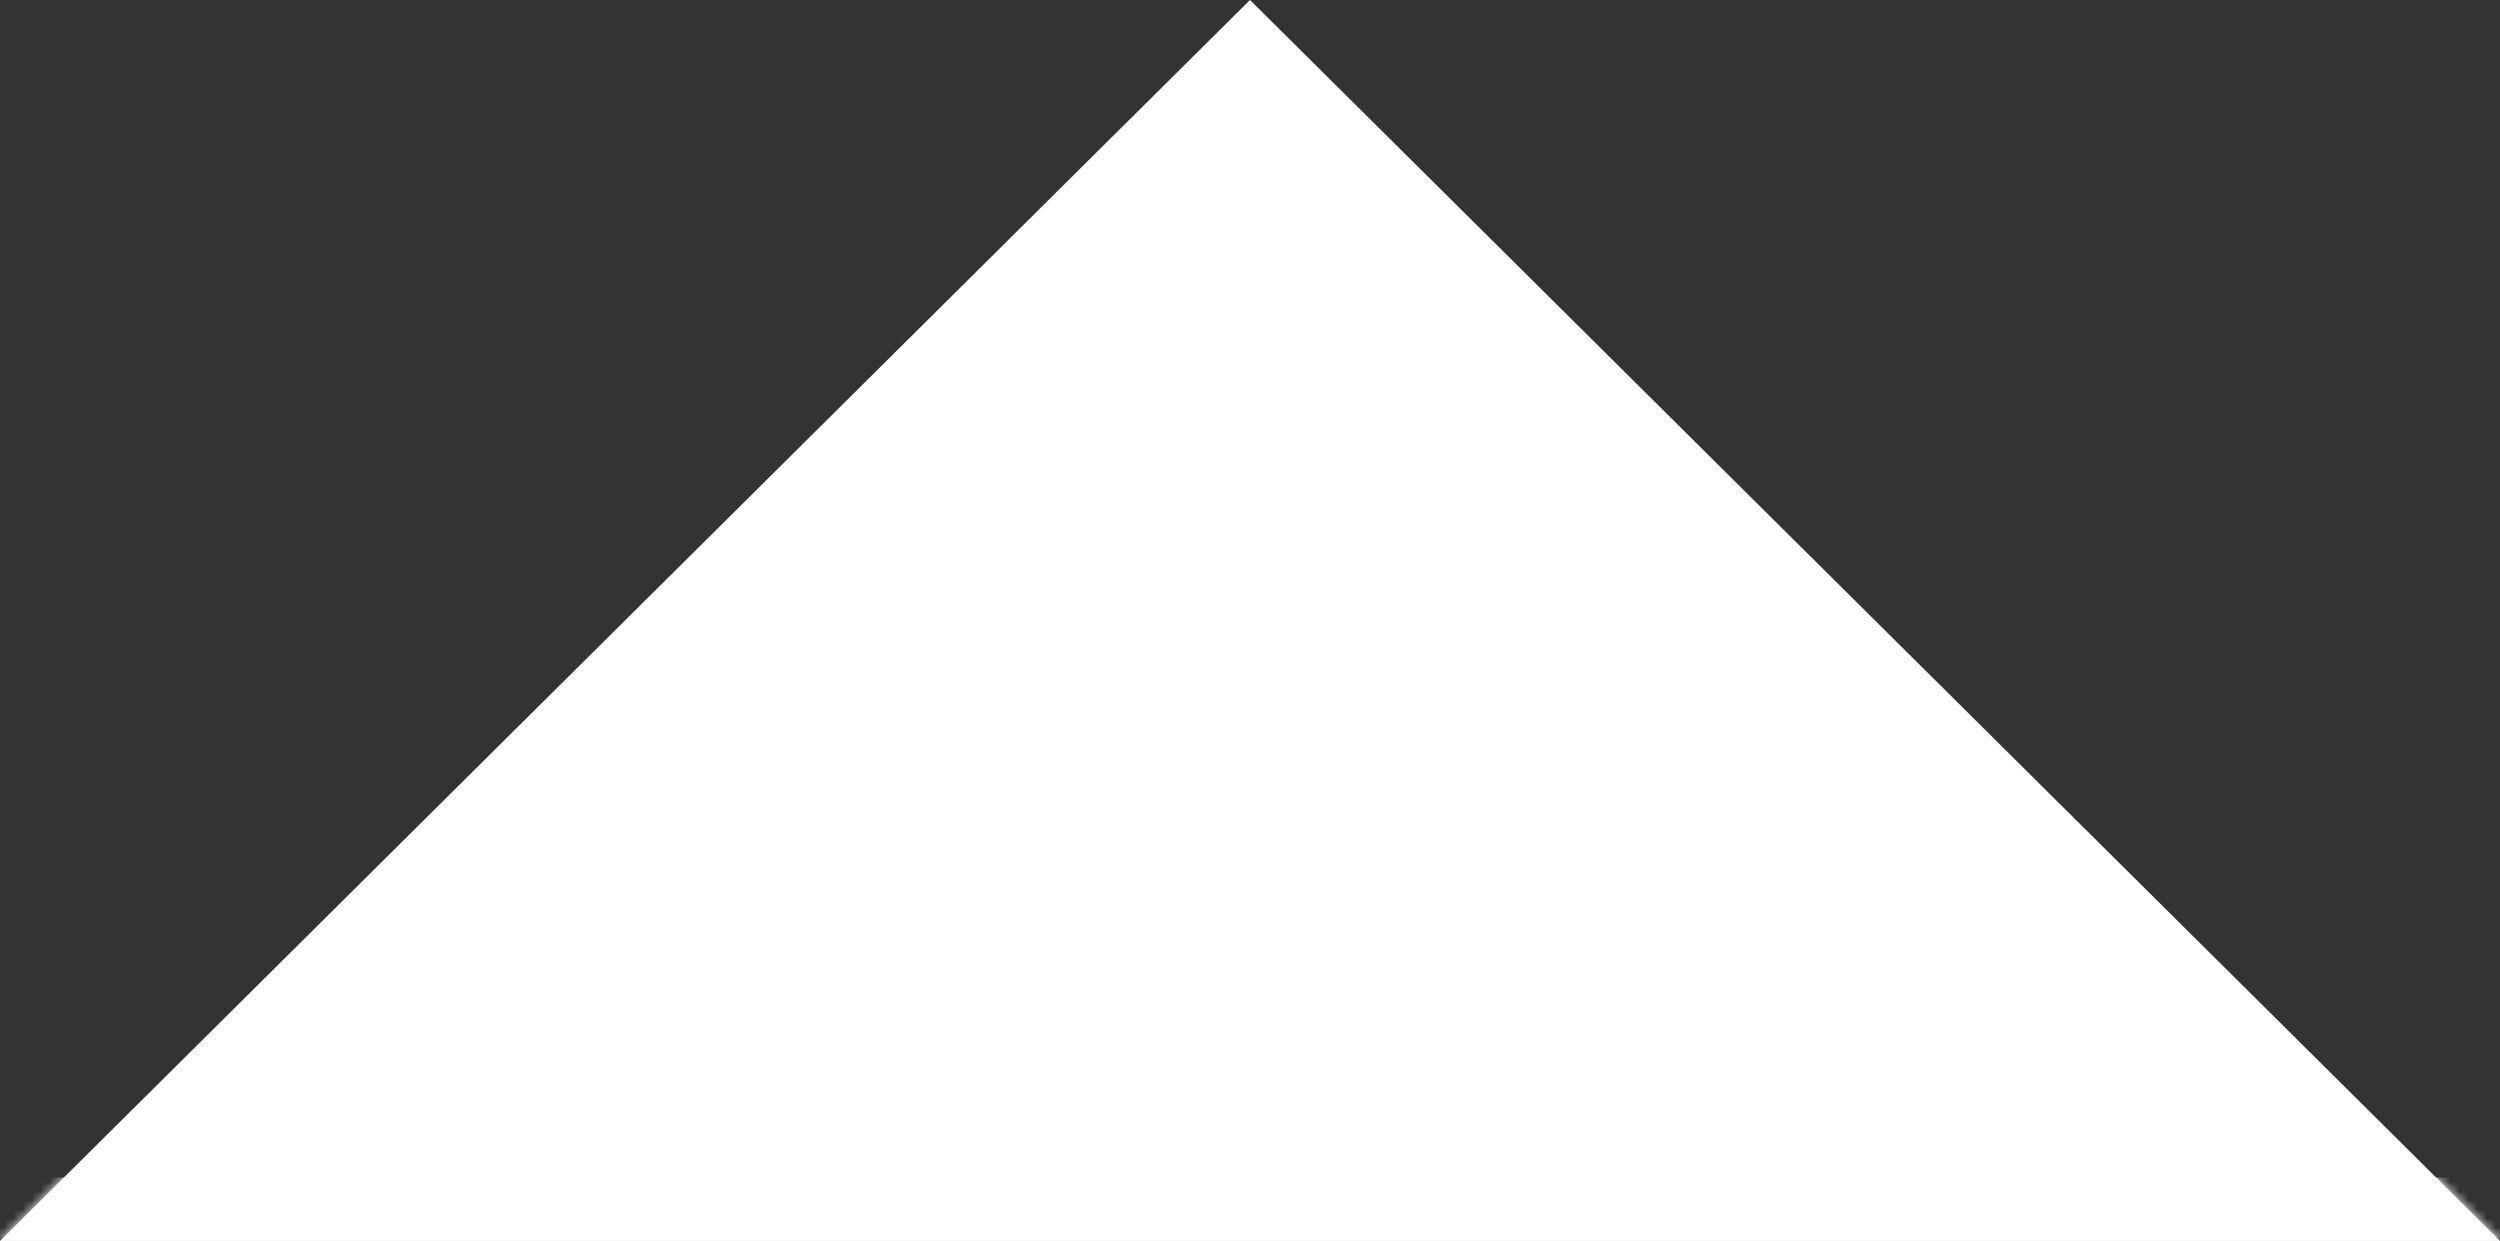 <?xml version="1.0" encoding="UTF-8" standalone="no"?>
<svg width="276px" height="137px" viewBox="0 0 276 137" version="1.1" xmlns="http://www.w3.org/2000/svg" xmlns:xlink="http://www.w3.org/1999/xlink">
    <rect x="0" y="0" width="276" height="137" fill="#333333" stroke="none"/>
    <!-- Generator: Sketch 40 (33762) - http://www.bohemiancoding.com/sketch -->
    <title>icon-notch</title>
    <desc>Created with Sketch.</desc>
    <defs>
        <polygon id="path-1" points="138 0 276 137 0 137"></polygon>
        <polygon id="path-3" points="235.179 40.179 235.179 234.179 41.179 234.179"></polygon>
        <mask id="mask-4" maskContentUnits="userSpaceOnUse" maskUnits="objectBoundingBox" x="0" y="0" width="194" height="194" fill="white">
            <use xlink:href="#path-3"></use>
        </mask>
    </defs>
    <g id="Page-1" stroke="none" stroke-width="1" fill="none" fill-rule="evenodd">
        <g id="icon-notch">
            <mask id="mask-2" fill="white">
                <use xlink:href="#path-1"></use>
            </mask>
            <use id="Mask" fill="#FFFFFF" xlink:href="#path-1"></use>
            <g mask="url(#mask-2)" fill="#FFFFFF">
                <g transform="translate(0, -1)">
                    <use id="Rectangle-3" stroke="#FFCE00" mask="url(#mask-4)" stroke-width="12" transform="translate(138.179, 137.179) rotate(-135) translate(-138.179, -137.179) " xlink:href="#path-3"></use>
                    <rect id="Rectangle-4" stroke="none" x="0" y="131" width="276" height="13"></rect>
                </g>
            </g>
        </g>
    </g>
</svg>